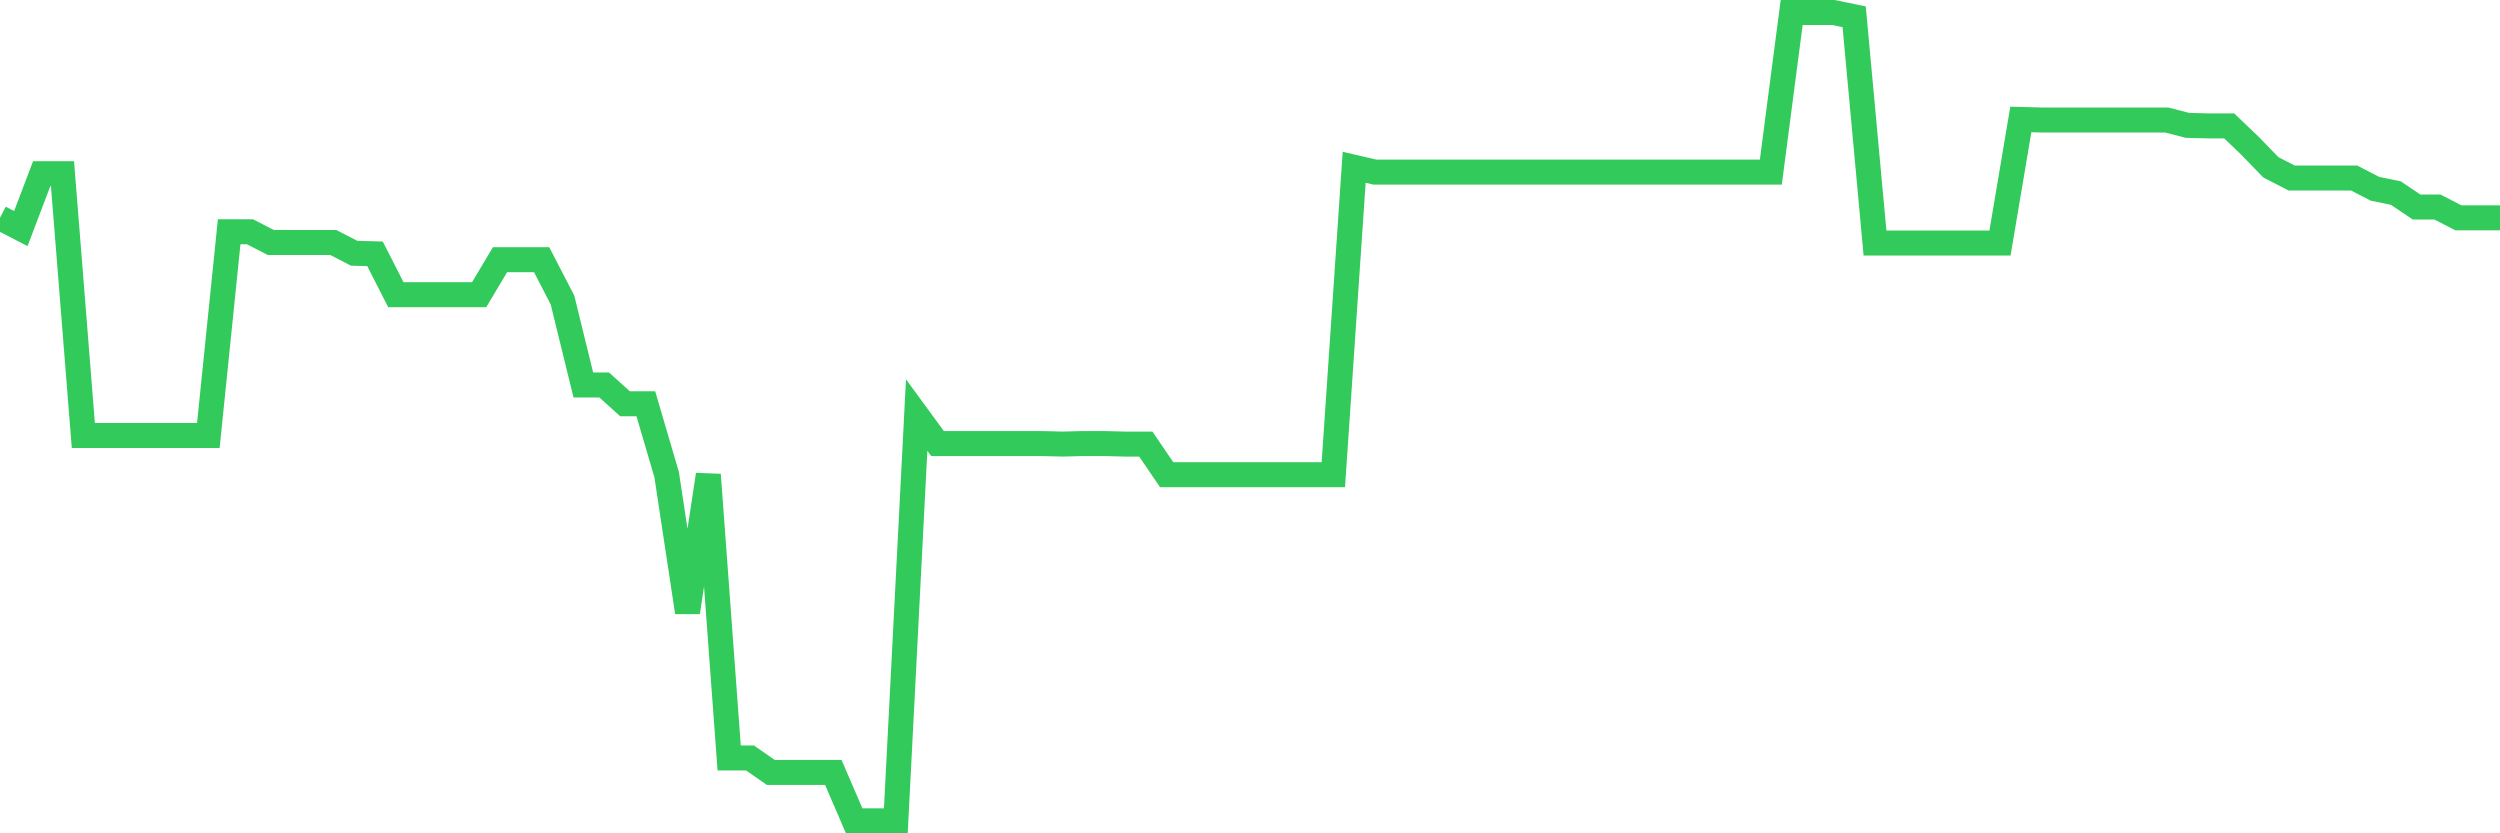 <svg
  xmlns="http://www.w3.org/2000/svg"
  xmlns:xlink="http://www.w3.org/1999/xlink"
  width="120"
  height="40"
  viewBox="0 0 120 40"
  preserveAspectRatio="none"
>
  <polyline
    points="0,10.455 1,10.971 2,8.339 3,8.339 4,20.903 5,20.903 6,20.903 7,20.903 8,20.903 9,20.903 10,20.903 11,11.126 12,11.126 13,11.641 14,11.641 15,11.641 16,11.641 17,12.157 18,12.183 19,14.144 20,14.144 21,14.144 22,14.144 23,14.144 24,12.467 25,12.467 26,12.467 27,14.402 28,18.478 29,18.478 30,19.381 31,19.381 32,22.786 33,29.39 34,22.786 35,36.382 36,36.382 37,37.078 38,37.078 39,37.078 40,37.078 41,39.4 42,39.4 43,39.4 44,19.923 45,21.29 46,21.29 47,21.29 48,21.29 49,21.29 50,21.29 51,21.316 52,21.29 53,21.29 54,21.316 55,21.316 56,22.786 57,22.786 58,22.786 59,22.786 60,22.786 61,22.786 62,22.786 63,22.786 64,22.786 65,8.03 66,8.262 67,8.262 68,8.262 69,8.262 70,8.262 71,8.262 72,8.262 73,8.262 74,8.262 75,8.262 76,8.262 77,8.262 78,8.262 79,8.262 80,8.262 81,8.262 82,8.262 83,8.262 84,8.262 85,8.262 86,0.6 87,0.6 88,0.6 89,0.806 90,11.667 91,11.667 92,11.667 93,11.667 94,11.667 95,11.667 96,11.667 97,5.734 98,5.76 99,5.76 100,5.76 101,5.76 102,5.76 103,5.76 104,5.76 105,6.018 106,6.043 107,6.043 108,6.998 109,8.03 110,8.546 111,8.546 112,8.546 113,8.546 114,9.062 115,9.268 116,9.939 117,9.939 118,10.455 119,10.455 120,10.455"
    fill="none"
    stroke="#32ca5b"
    stroke-width="1.2"
  >
  </polyline>
</svg>